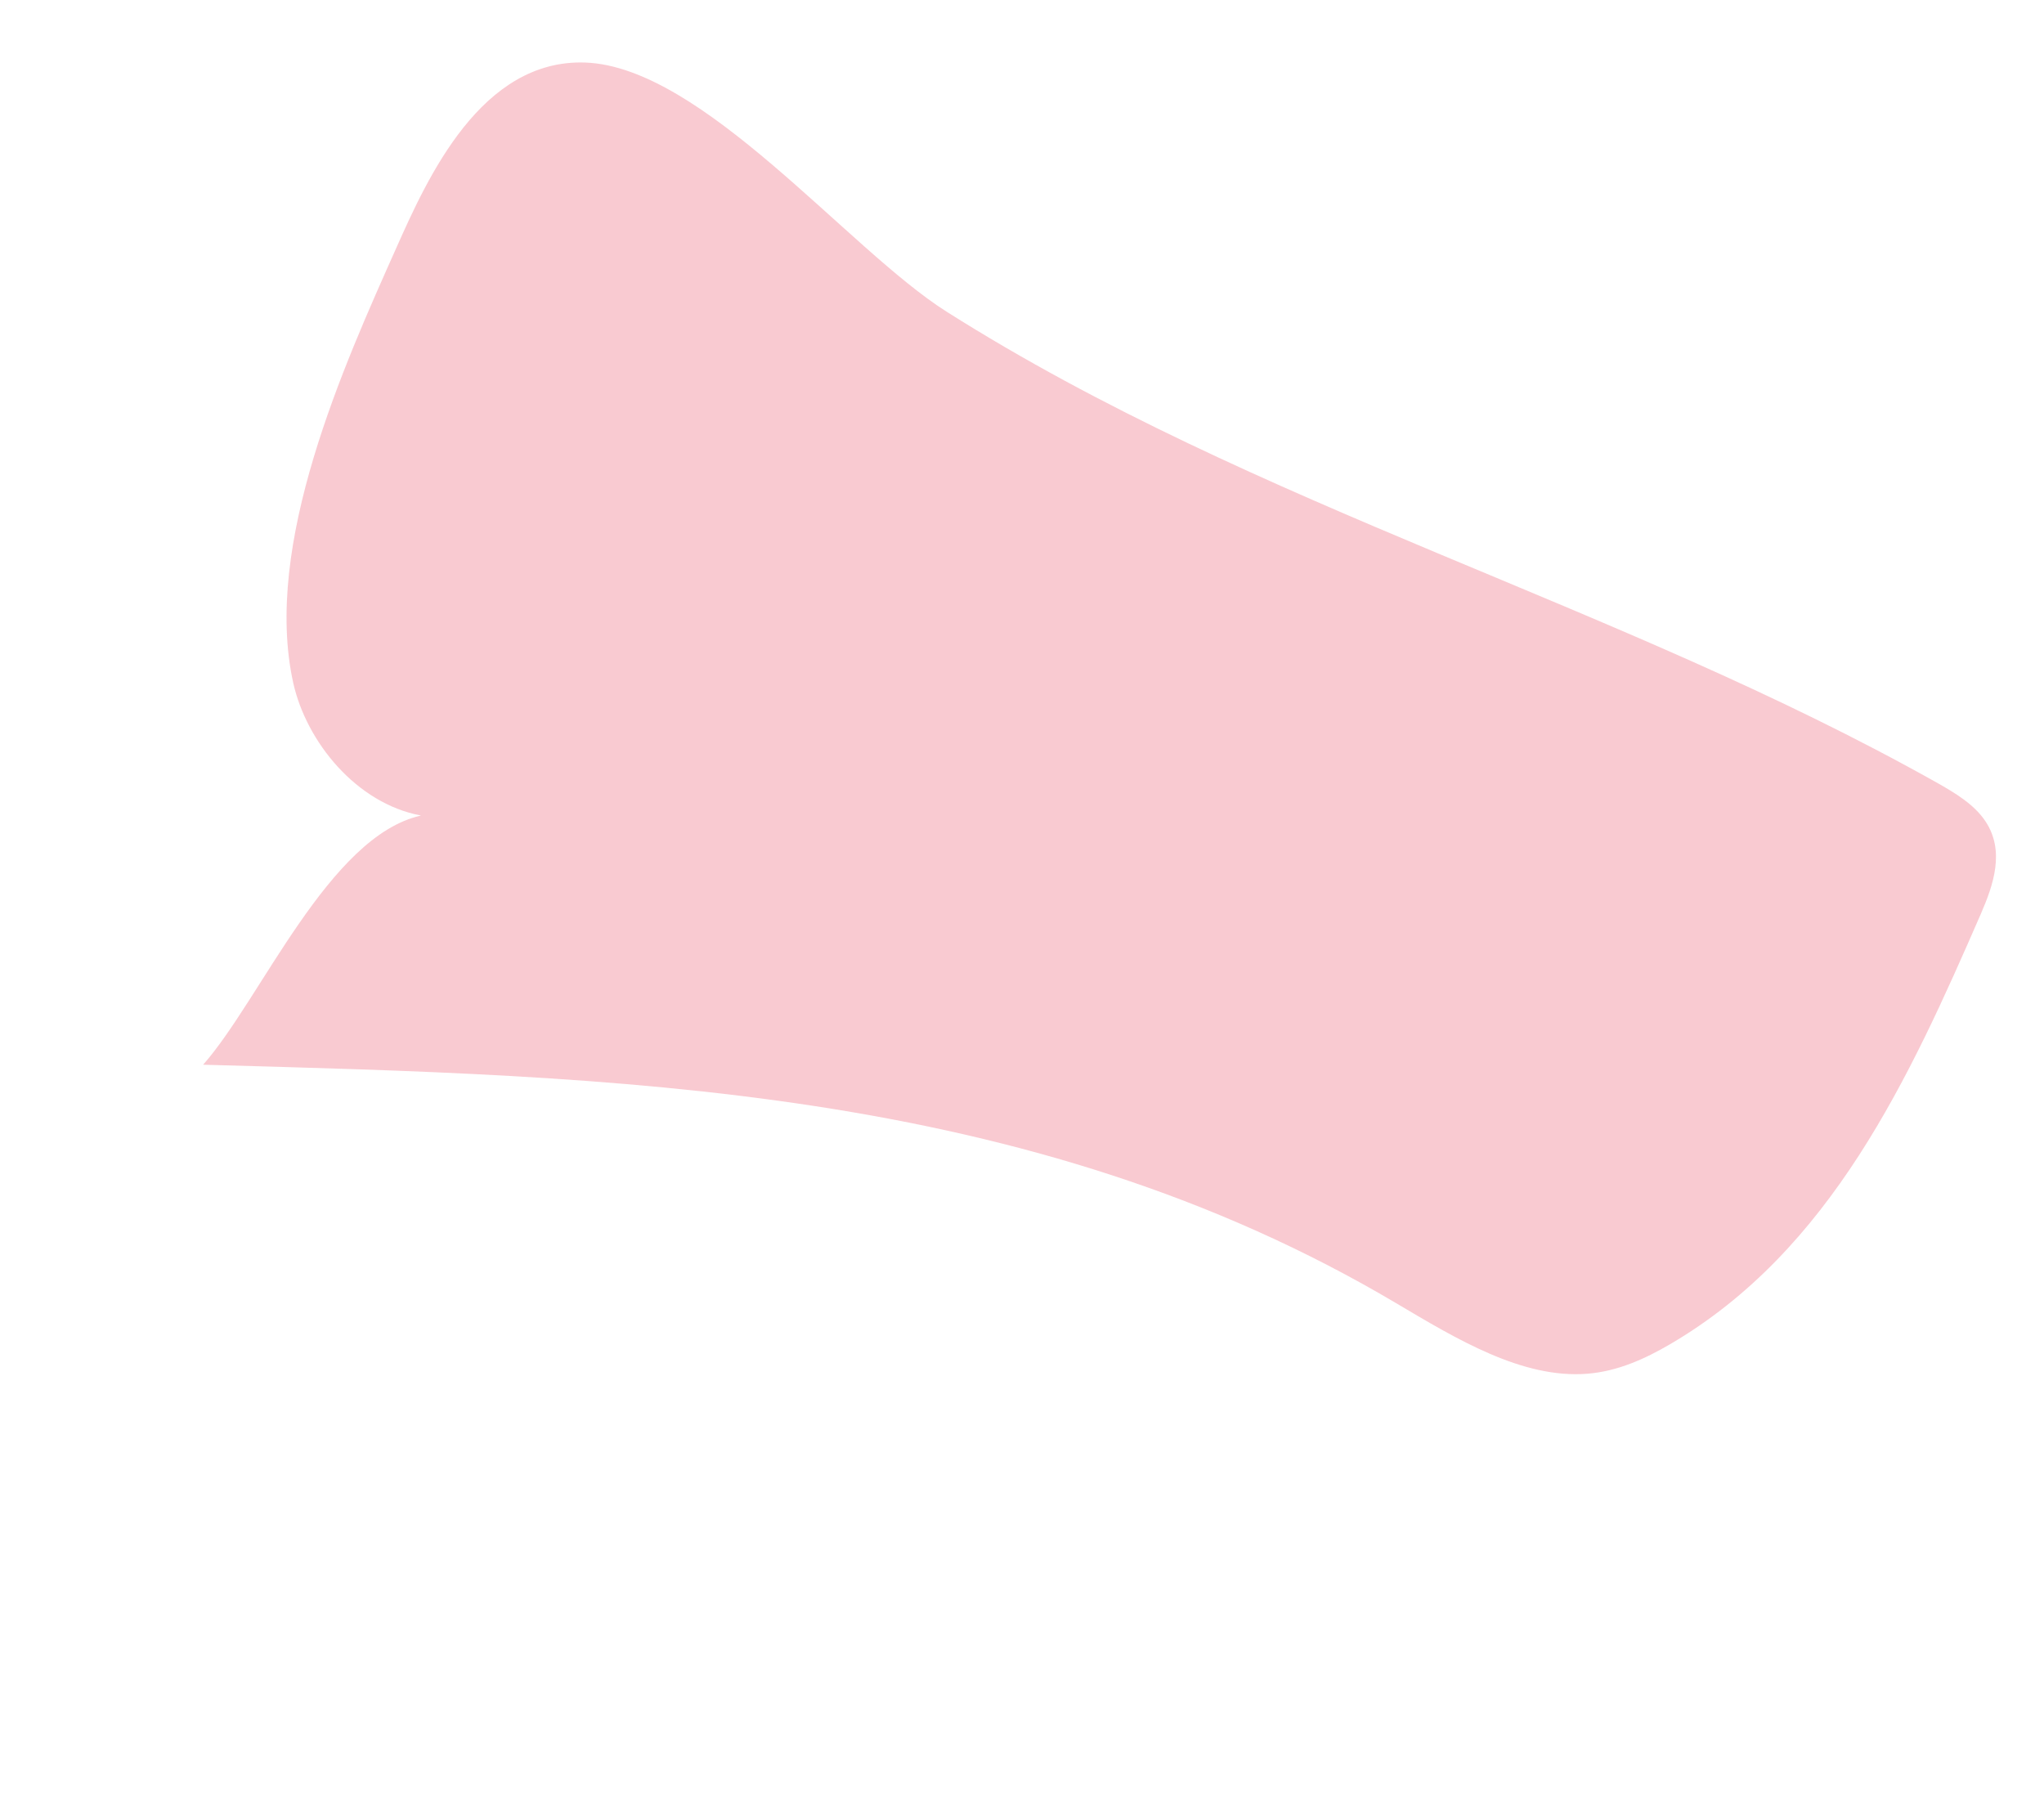 <?xml version="1.0" encoding="UTF-8"?> <svg xmlns="http://www.w3.org/2000/svg" width="122" height="107" viewBox="0 0 122 107" fill="none"><g filter="url(#filter0_b_2061_431)"><path d="M17.504 40.767C18.289 44.28 21.268 47.956 25.129 48.677C19.626 49.896 15.554 59.683 12.123 63.55C36.648 64.233 61.309 64.714 83.372 77.806C86.943 79.923 90.863 82.303 94.744 81.994C96.571 81.845 98.188 81.102 99.657 80.246C109.28 74.633 113.963 64.345 118.237 54.532C118.974 52.83 119.685 50.796 118.507 49.023C117.835 48.01 116.691 47.327 115.581 46.702C96.501 35.986 75.044 30.34 56.491 18.598C50.596 14.865 41.932 3.98 34.927 3.733C28.72 3.519 25.522 10.601 23.66 14.784C20.53 21.803 15.671 32.509 17.504 40.767Z" fill="#F17B8D" fill-opacity="0.4"></path></g><defs><filter id="filter0_b_2061_431" x="0.123" y="-8.272" width="131.011" height="102.293" filterUnits="userSpaceOnUse" color-interpolation-filters="sRGB"><feFlood flood-opacity="0" result="BackgroundImageFix"></feFlood><feGaussianBlur in="BackgroundImageFix" stdDeviation="6"></feGaussianBlur><feComposite in2="SourceAlpha" operator="in" result="effect1_backgroundBlur_2061_431"></feComposite><feBlend mode="normal" in="SourceGraphic" in2="effect1_backgroundBlur_2061_431" result="shape"></feBlend></filter></defs></svg> 